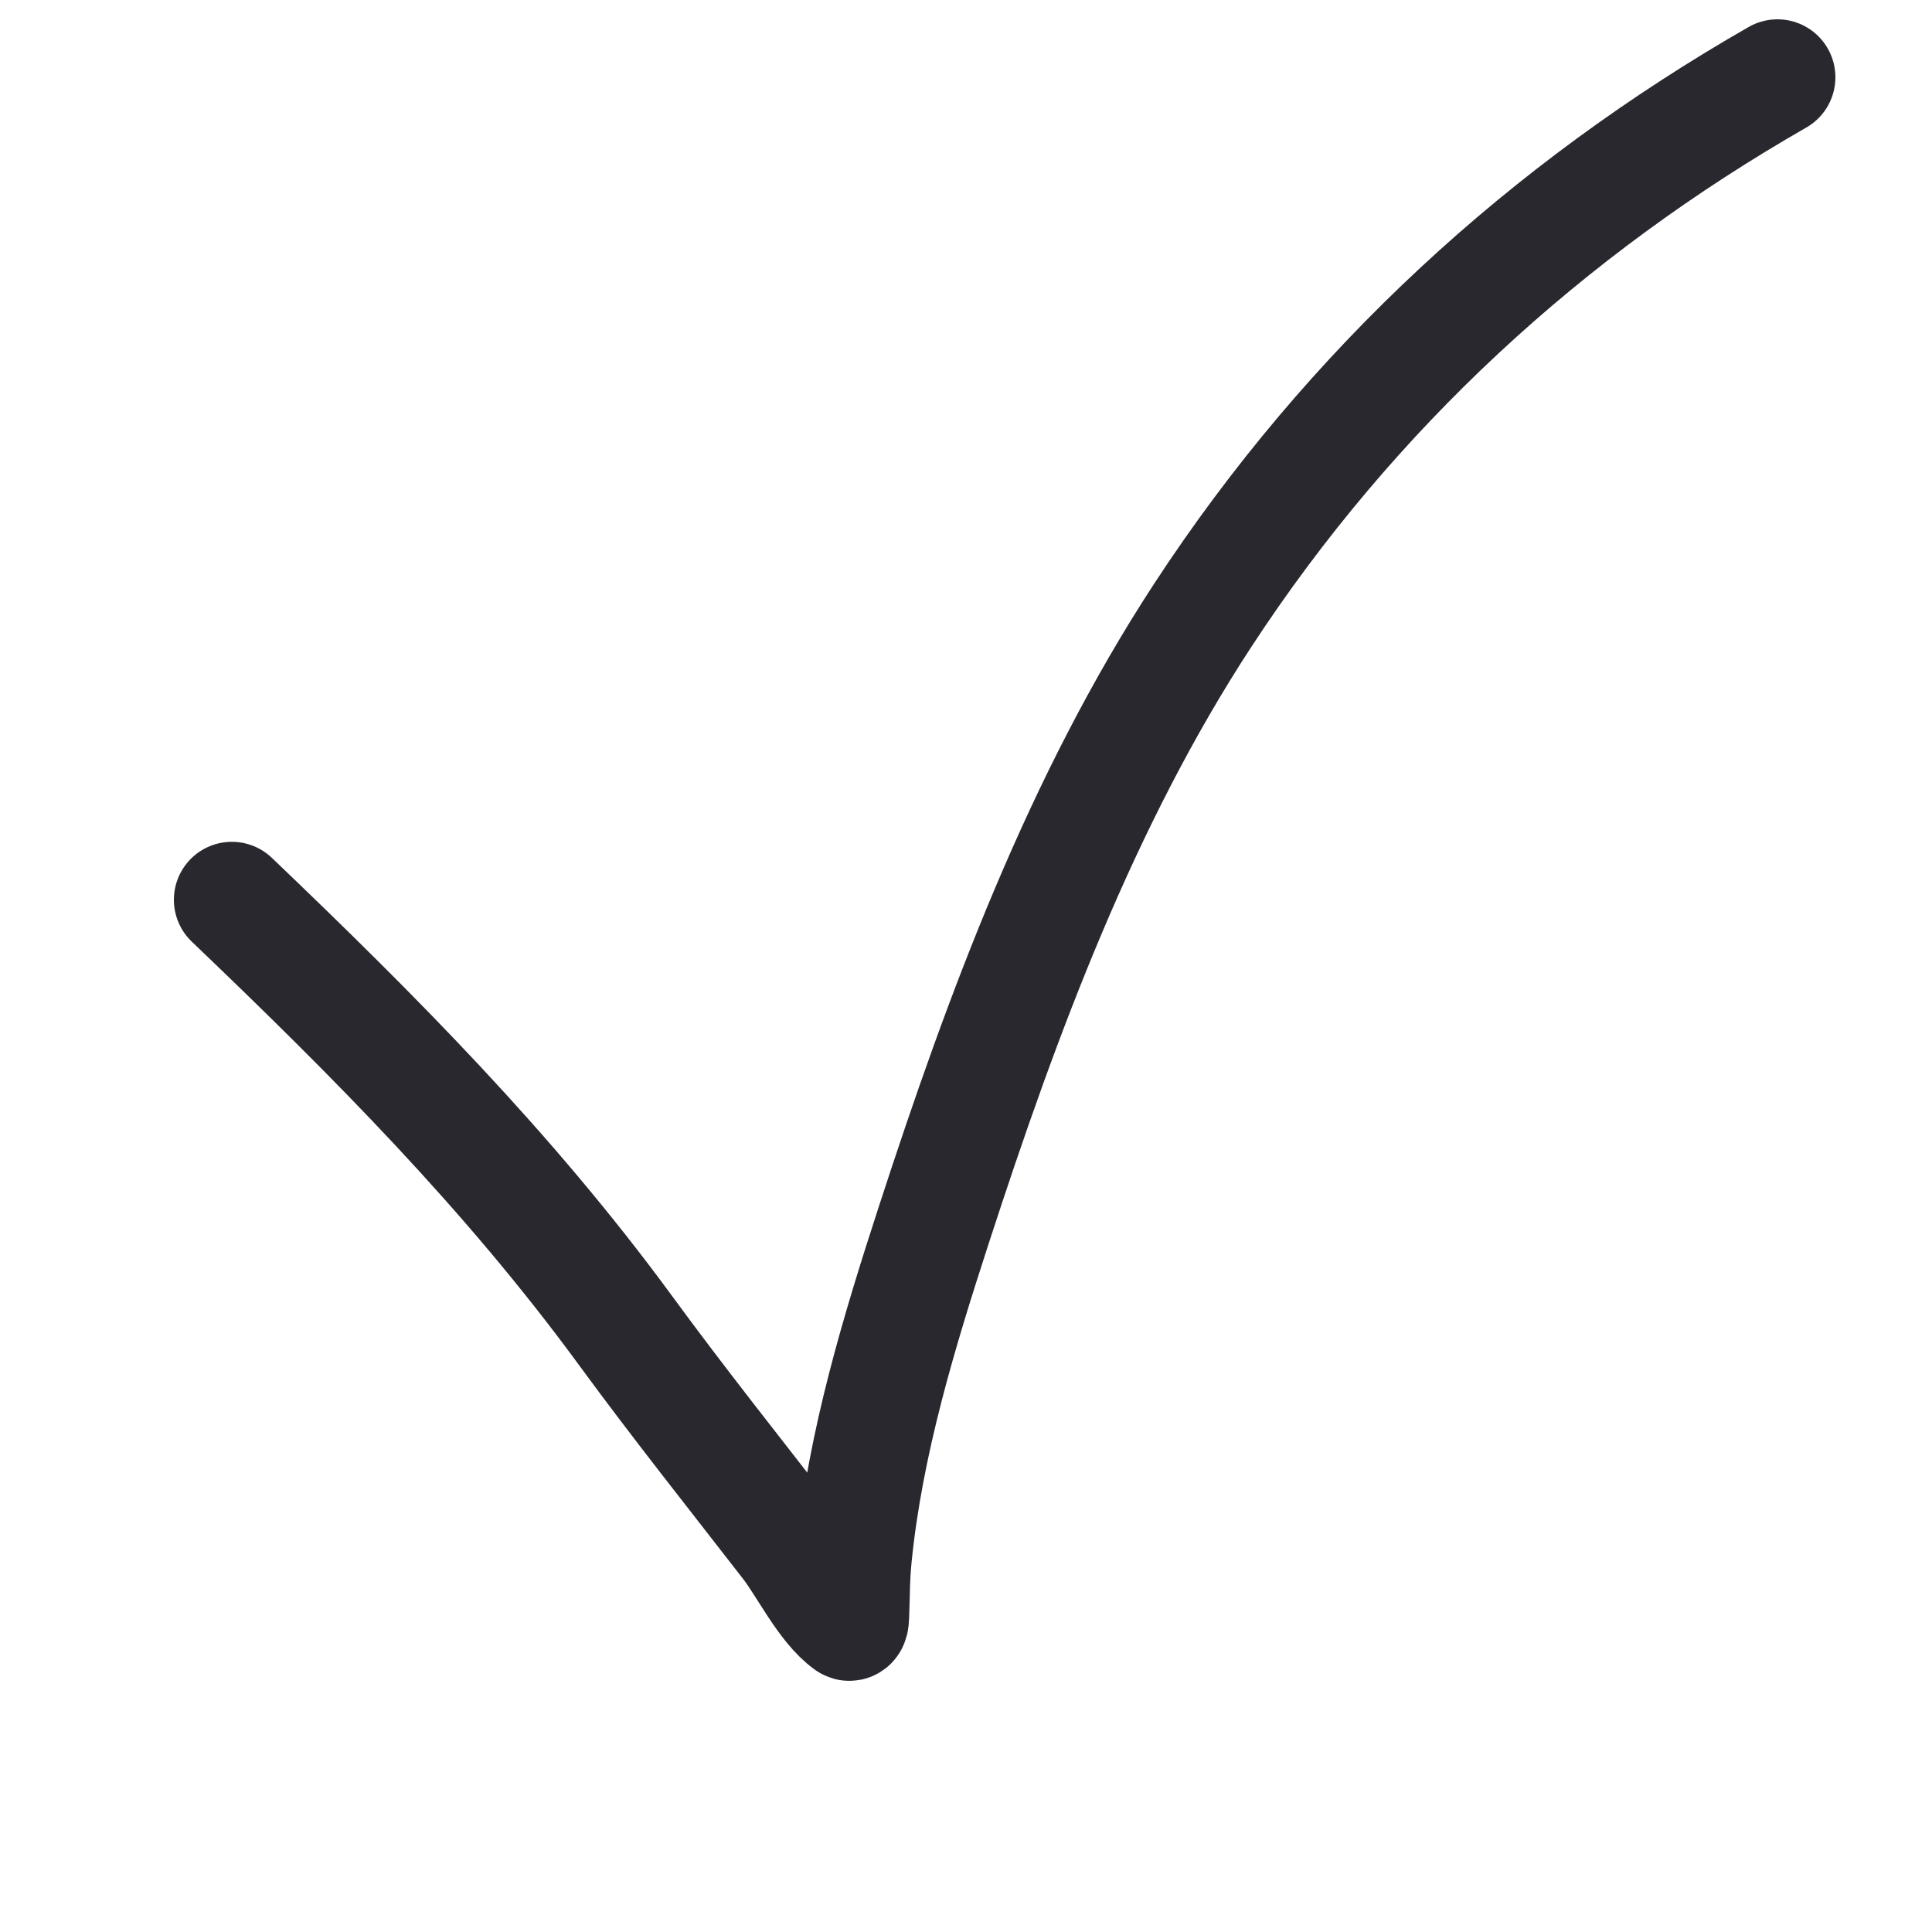 <?xml version="1.0" encoding="UTF-8"?> <svg xmlns="http://www.w3.org/2000/svg" width="25" height="25" viewBox="0 0 25 25" fill="none"> <path d="M3 11.643C4.838 13.4 6.579 15.148 8.093 17.215C8.781 18.155 9.499 19.056 10.211 19.975C10.431 20.258 10.681 20.78 10.981 20.996C11.018 21.023 11.014 20.908 11.016 20.862C11.027 20.578 11.02 20.439 11.05 20.136C11.197 18.67 11.636 17.225 12.088 15.836C12.976 13.107 13.996 10.359 15.564 7.961C17.485 5.023 20.021 2.706 23 1" stroke="#2A282F" stroke-width="1.5" stroke-linecap="round"></path> </svg> 